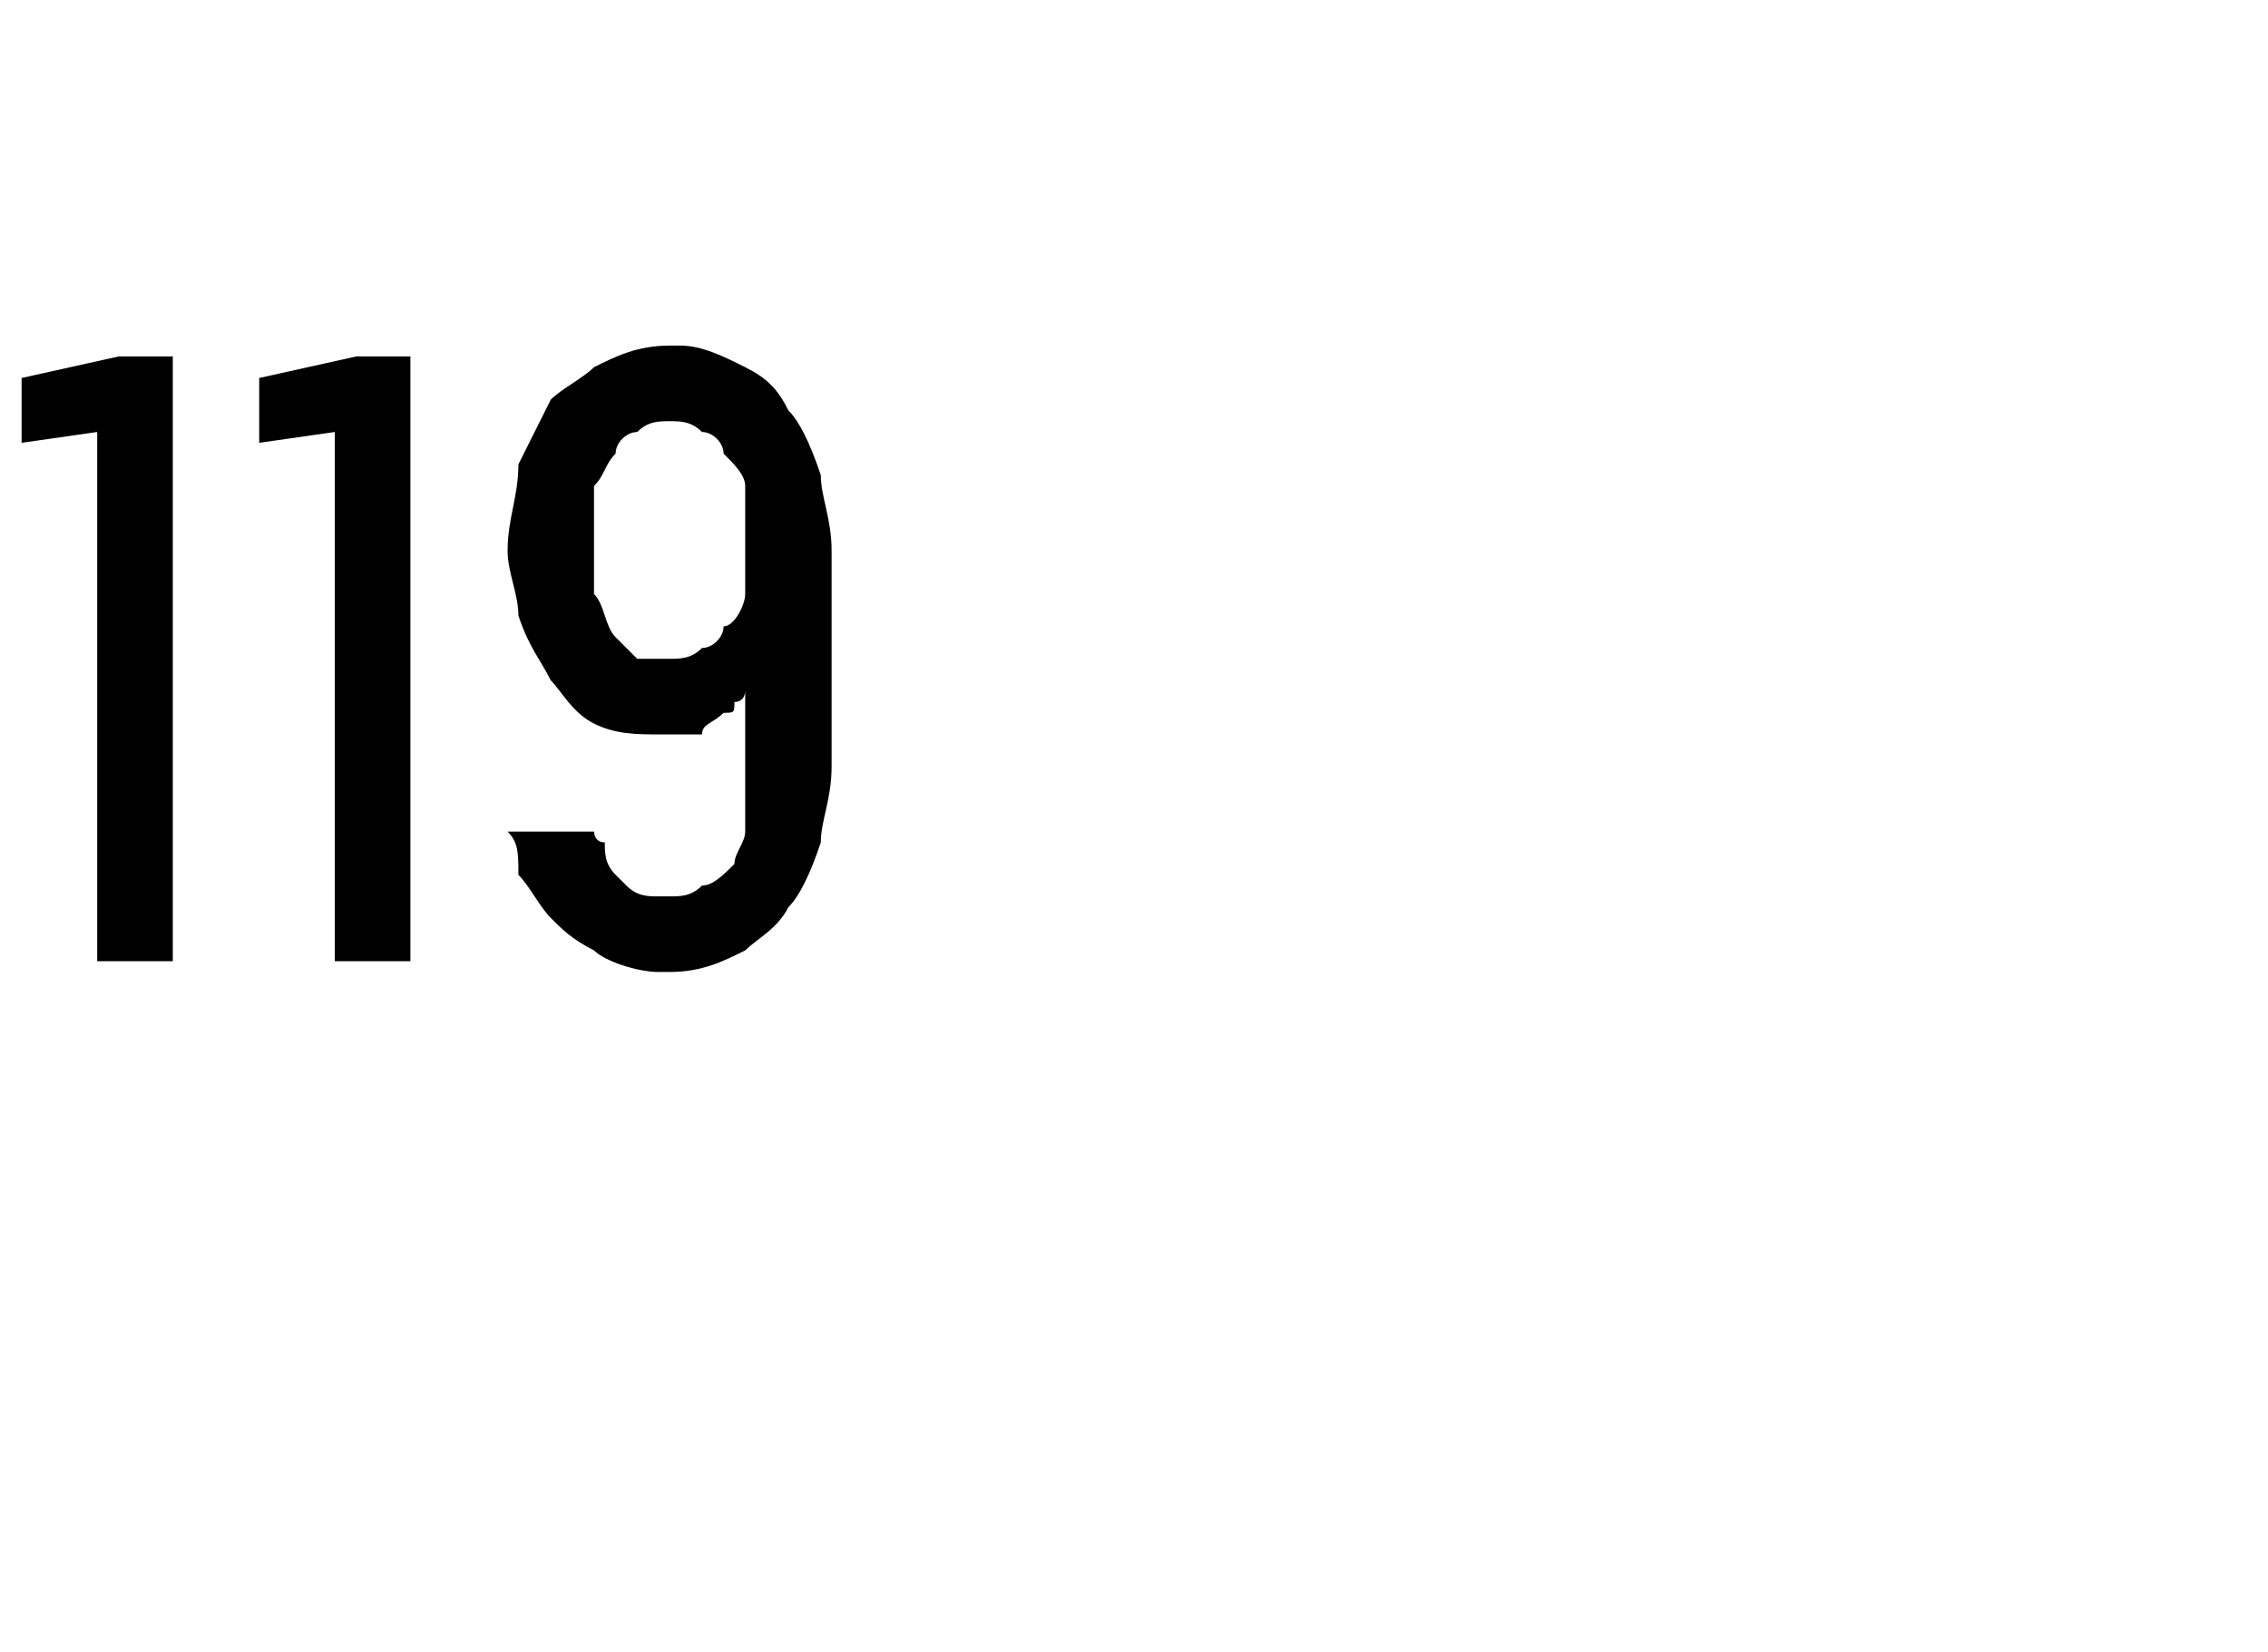 <?xml version="1.0" standalone="no"?>
<!DOCTYPE svg PUBLIC "-//W3C//DTD SVG 1.1//EN" "http://www.w3.org/Graphics/SVG/1.1/DTD/svg11.dtd">
<svg xmlns="http://www.w3.org/2000/svg" version="1.1" width="21px" height="15.3px" viewBox="0 -3 21 15.3" style="top:-3px">
  <desc>119</desc>
  <defs/>
  <g id="Polygon362973">
    <path d="M 0.9 5.9 L 1.6 5.9 L 1.6 0.3 L 1.1 0.3 L 0.2 0.5 L 0.2 1.1 L 0.9 1 L 0.9 5.9 Z M 3.1 5.9 L 3.8 5.9 L 3.8 0.3 L 3.3 0.3 L 2.4 0.5 L 2.4 1.1 L 3.1 1 L 3.1 5.9 Z M 6.1 6 C 6.1 6 6.2 6 6.2 6 C 6.5 6 6.7 5.9 6.9 5.8 C 7 5.7 7.2 5.6 7.3 5.4 C 7.4 5.3 7.5 5.1 7.6 4.8 C 7.6 4.6 7.7 4.4 7.7 4.1 C 7.7 4.1 7.7 2.1 7.7 2.1 C 7.7 1.8 7.6 1.6 7.6 1.4 C 7.5 1.1 7.4 0.9 7.3 0.8 C 7.2 0.6 7.1 0.5 6.9 0.4 C 6.7 0.3 6.5 0.2 6.3 0.2 C 6.3 0.2 6.2 0.2 6.2 0.2 C 5.9 0.2 5.7 0.3 5.5 0.4 C 5.4 0.5 5.2 0.6 5.1 0.7 C 5 0.9 4.9 1.1 4.8 1.3 C 4.8 1.6 4.7 1.8 4.7 2.1 C 4.7 2.3 4.8 2.5 4.8 2.7 C 4.9 3 5 3.1 5.1 3.3 C 5.2 3.4 5.3 3.6 5.5 3.7 C 5.7 3.8 5.9 3.8 6.1 3.8 C 6.1 3.8 6.1 3.8 6.1 3.8 C 6.3 3.8 6.4 3.8 6.5 3.8 C 6.5 3.7 6.6 3.7 6.7 3.6 C 6.8 3.6 6.8 3.6 6.8 3.5 C 6.9 3.5 6.9 3.4 6.9 3.4 C 6.9 3.4 6.9 4.2 6.9 4.2 C 6.9 4.4 6.9 4.5 6.9 4.7 C 6.9 4.8 6.8 4.9 6.8 5 C 6.7 5.1 6.6 5.2 6.5 5.2 C 6.4 5.3 6.3 5.3 6.2 5.3 C 6.2 5.3 6.1 5.3 6.1 5.3 C 6 5.3 5.9 5.3 5.8 5.2 C 5.8 5.2 5.7 5.1 5.7 5.1 C 5.6 5 5.6 4.9 5.6 4.8 C 5.5 4.8 5.5 4.7 5.5 4.7 C 5.5 4.7 4.7 4.7 4.7 4.7 C 4.8 4.8 4.8 4.9 4.8 5.1 C 4.9 5.2 5 5.4 5.1 5.5 C 5.2 5.6 5.3 5.7 5.5 5.8 C 5.6 5.9 5.9 6 6.1 6 Z M 6.2 3.1 C 6.2 3.1 6.2 3.1 6.2 3.1 C 6.1 3.1 6 3.1 5.9 3.1 C 5.8 3 5.7 2.9 5.7 2.9 C 5.6 2.8 5.6 2.6 5.5 2.5 C 5.5 2.4 5.5 2.2 5.5 2 C 5.5 1.8 5.5 1.6 5.5 1.5 C 5.6 1.4 5.6 1.3 5.7 1.2 C 5.7 1.1 5.8 1 5.9 1 C 6 0.9 6.1 0.9 6.2 0.9 C 6.2 0.9 6.2 0.9 6.2 0.9 C 6.3 0.9 6.4 0.9 6.5 1 C 6.6 1 6.7 1.1 6.7 1.2 C 6.8 1.3 6.9 1.4 6.9 1.5 C 6.9 1.7 6.9 1.8 6.9 2 C 6.9 2.2 6.9 2.4 6.9 2.5 C 6.9 2.6 6.8 2.8 6.7 2.8 C 6.7 2.9 6.6 3 6.5 3 C 6.4 3.1 6.3 3.1 6.2 3.1 Z " stroke="none" fill="#000"/>
  </g>
</svg>